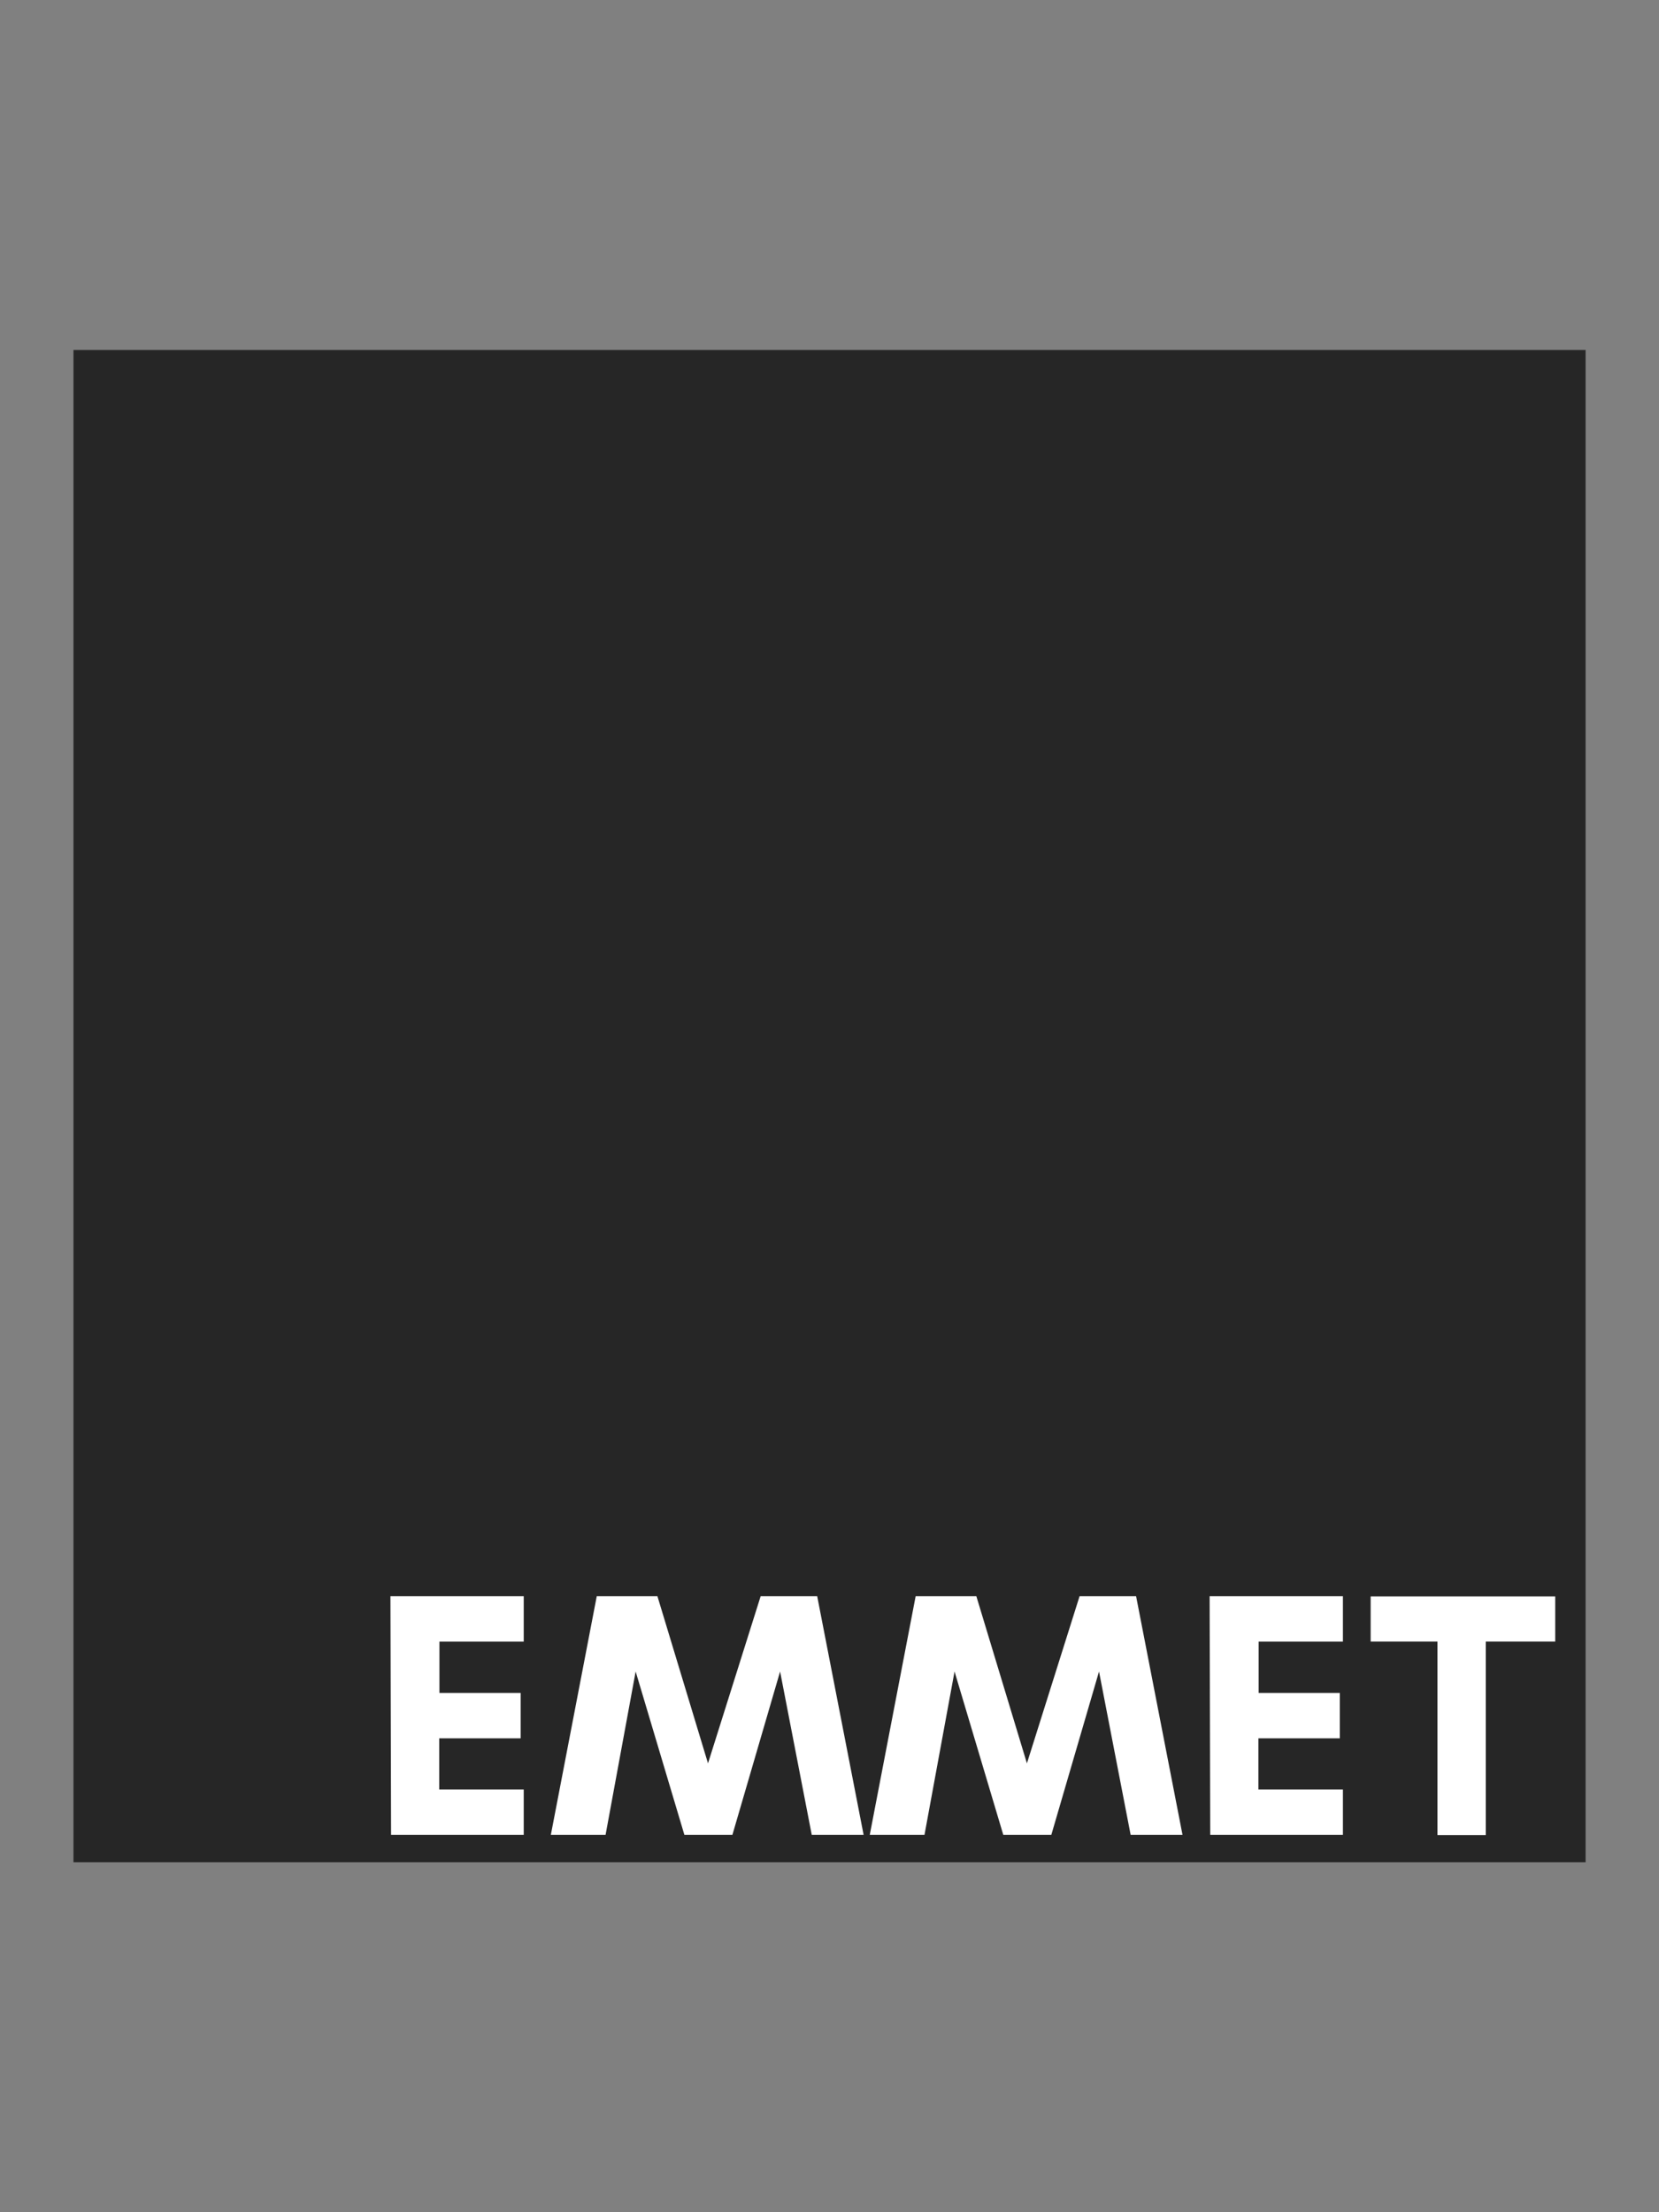 <svg width="72" height="96" viewBox="0 0 72 96" fill="none" xmlns="http://www.w3.org/2000/svg">
<rect x="0" y="0" width="72" height="96" fill="#808080" stroke="none"/>
<rect x="3.188" y="15.188" width="65.626" height="65.625" fill="#262626"/>
<path d="M22.73 69.269H16.945L16.972 79.627H22.73V77.656H19.062V75.434H22.596V73.465H19.072V71.238H22.73V69.269Z" fill="white"/>
<path d="M58.282 69.269H52.497L52.524 79.627H58.282V77.656H54.614V75.434H58.148V73.465H54.624V71.238H58.282V69.269Z" fill="white"/>
<path d="M25.899 69.269L23.906 79.627H26.281L27.587 72.536L29.703 79.627H31.785L33.856 72.536L35.23 79.627H37.481L35.466 69.269H33.012L30.727 76.521L28.532 69.269H25.899Z" fill="white"/>
<path d="M39.739 69.269L37.747 79.627H40.122L41.427 72.536L43.543 79.627H45.626L47.697 72.536L49.07 79.627H51.321L49.306 69.269H46.853L44.568 76.521L42.373 69.269H39.739Z" fill="white"/>
<path d="M59.486 69.279V71.236H62.386V79.637H64.483V71.236H67.496V69.279H59.486Z" fill="white"/>
</svg>
